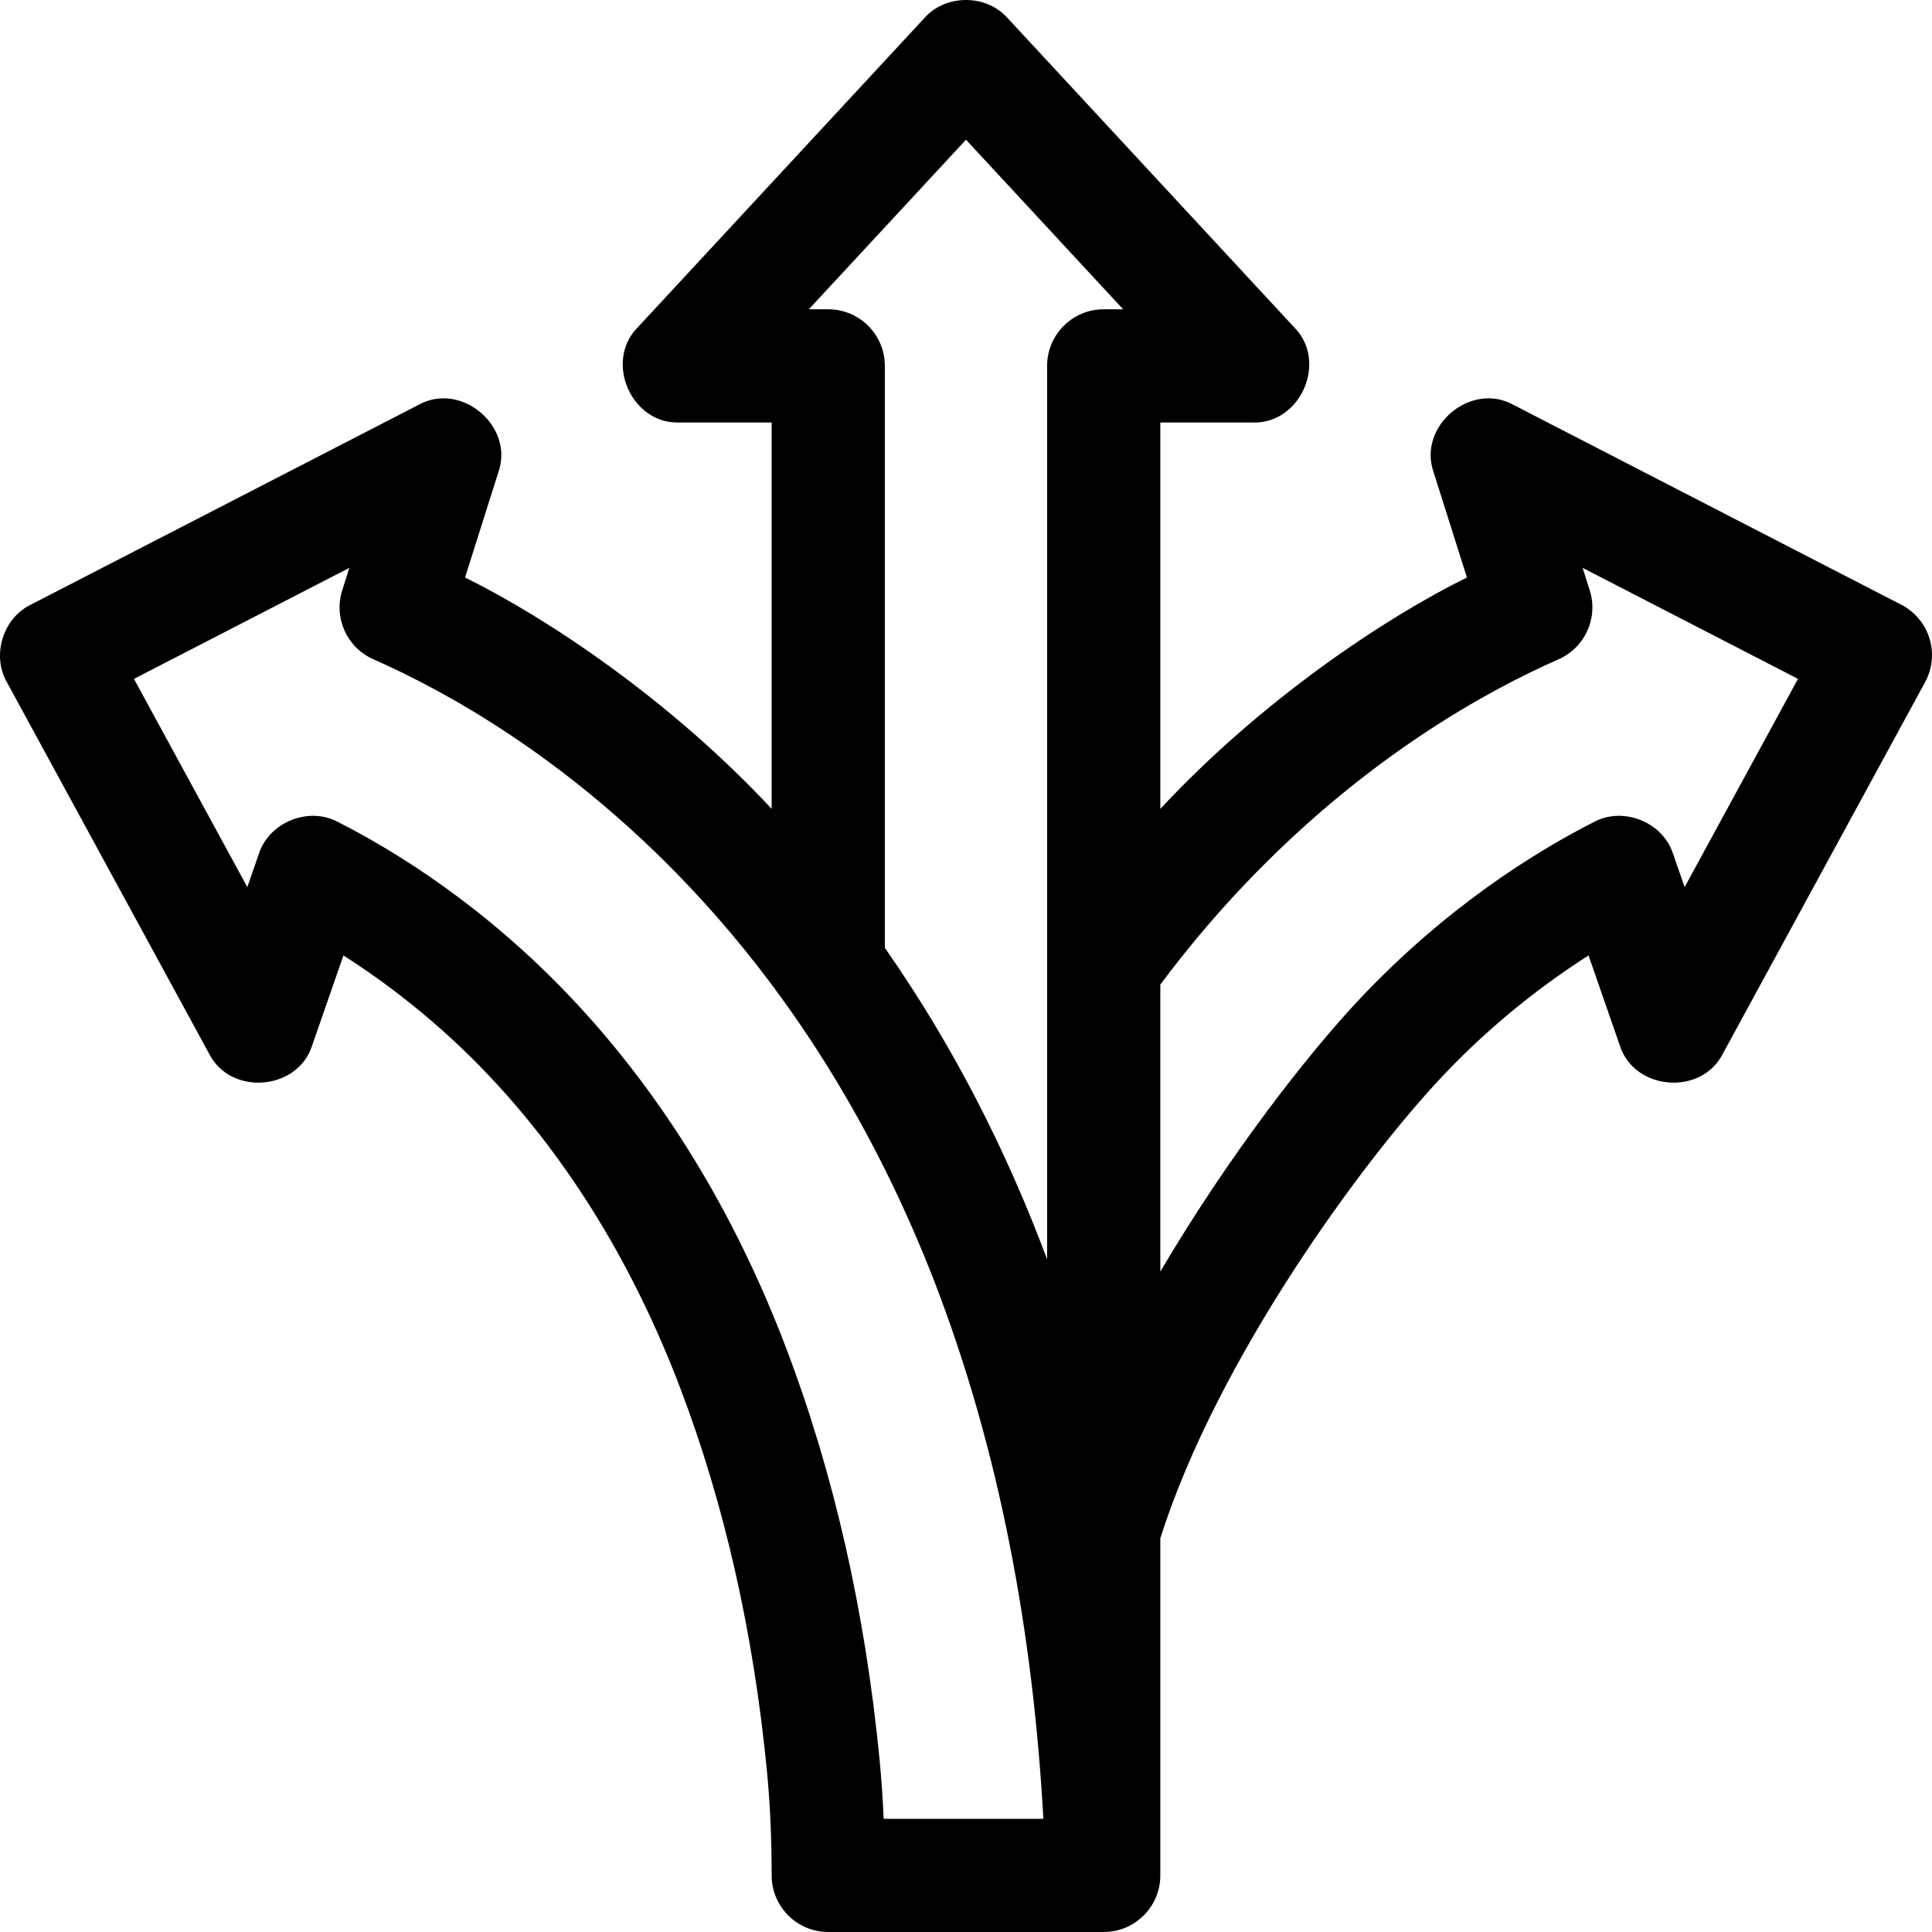 <svg id="Capa_1" enable-background="new 0 0 512 512" height="512" viewBox="0 0 512 512" width="512" xmlns="http://www.w3.org/2000/svg"><g><path d="m511.338 169.194c-1.187-3.859-3.878-7.078-7.467-8.927l-102.771-52.964c-11.309-6.312-25.487 5.654-21.172 17.862l8.823 27.876c-21.869 10.784-54.434 32.515-81.254 61.319v-102.393h24.5c12.698.422 19.94-16.174 11.002-25.198l-76-82.007c-5.634-6.349-16.37-6.349-22.004 0l-76.001 82.007c-8.938 9.027-1.694 25.619 11.003 25.198-.001 0 24.5 0 24.5 0v102.393c-26.841-28.819-59.364-50.519-81.254-61.319l8.824-27.875c4.316-12.21-9.865-24.175-21.172-17.862l-102.773 52.963c-7.352 3.602-10.363 13.397-6.303 20.507l53.591 98.448c5.674 11.294 23.594 9.817 27.343-2.249l8.258-23.768c11.108 7.079 25.029 17.514 38.669 31.954 21.27 22.522 38.296 50.357 50.608 82.735 11.671 30.651 19.39 64.726 22.943 101.278.852 8.754 1.266 17.856 1.266 27.825 0 8.285 6.716 15.001 15 15.001h72.691.31c8.284 0 15-6.716 15-15.001v-89.362c15.069-47.406 53.541-99.947 74.815-122.475 13.64-14.441 27.562-24.877 38.669-31.955l8.258 23.768c3.75 12.07 21.674 13.538 27.344 2.249l53.59-98.448c1.93-3.546 2.35-7.721 1.164-11.58zm-255.342-132.167 41.646 44.937h-5.146c-8.284 0-15 6.716-15 15.001v236.779c-10.866-29.146-25.162-57.051-43.001-82.549v-154.23c0-8.285-6.716-15.001-15-15.001h-5.146zm-22.906 429.244c-3.812-39.213-12.144-75.903-24.763-109.045-13.72-36.082-32.842-67.259-56.838-92.666-22.901-24.245-46.311-38.791-61.918-46.725-7.78-4.184-18.26.044-20.966 8.449l-3.061 8.809-30.04-55.185 57.076-29.415-1.887 5.96c-2.309 7.296 1.242 15.16 8.242 18.251 19.909 8.792 49.98 25.737 80.17 56.535 10.115 10.316 19.613 21.597 28.234 33.539 15.893 21.983 29.3 46.78 39.85 73.699 17.826 45.732 26.609 94.612 29.316 143.521h-42.321c-.232-5.389-.596-10.603-1.094-15.727zm213.358-231.179-3.061-8.809c-2.705-8.406-13.189-12.631-20.966-8.449-15.607 7.934-39.017 22.48-61.919 46.726-14.035 14.862-34.985 41.84-53.006 72.44v-76.086c7.849-10.51 16.372-20.478 25.392-29.677 30.188-30.796 60.259-47.741 80.168-56.534 7-3.091 10.551-10.955 8.242-18.25l-1.887-5.961 57.076 29.415z"/></g></svg>